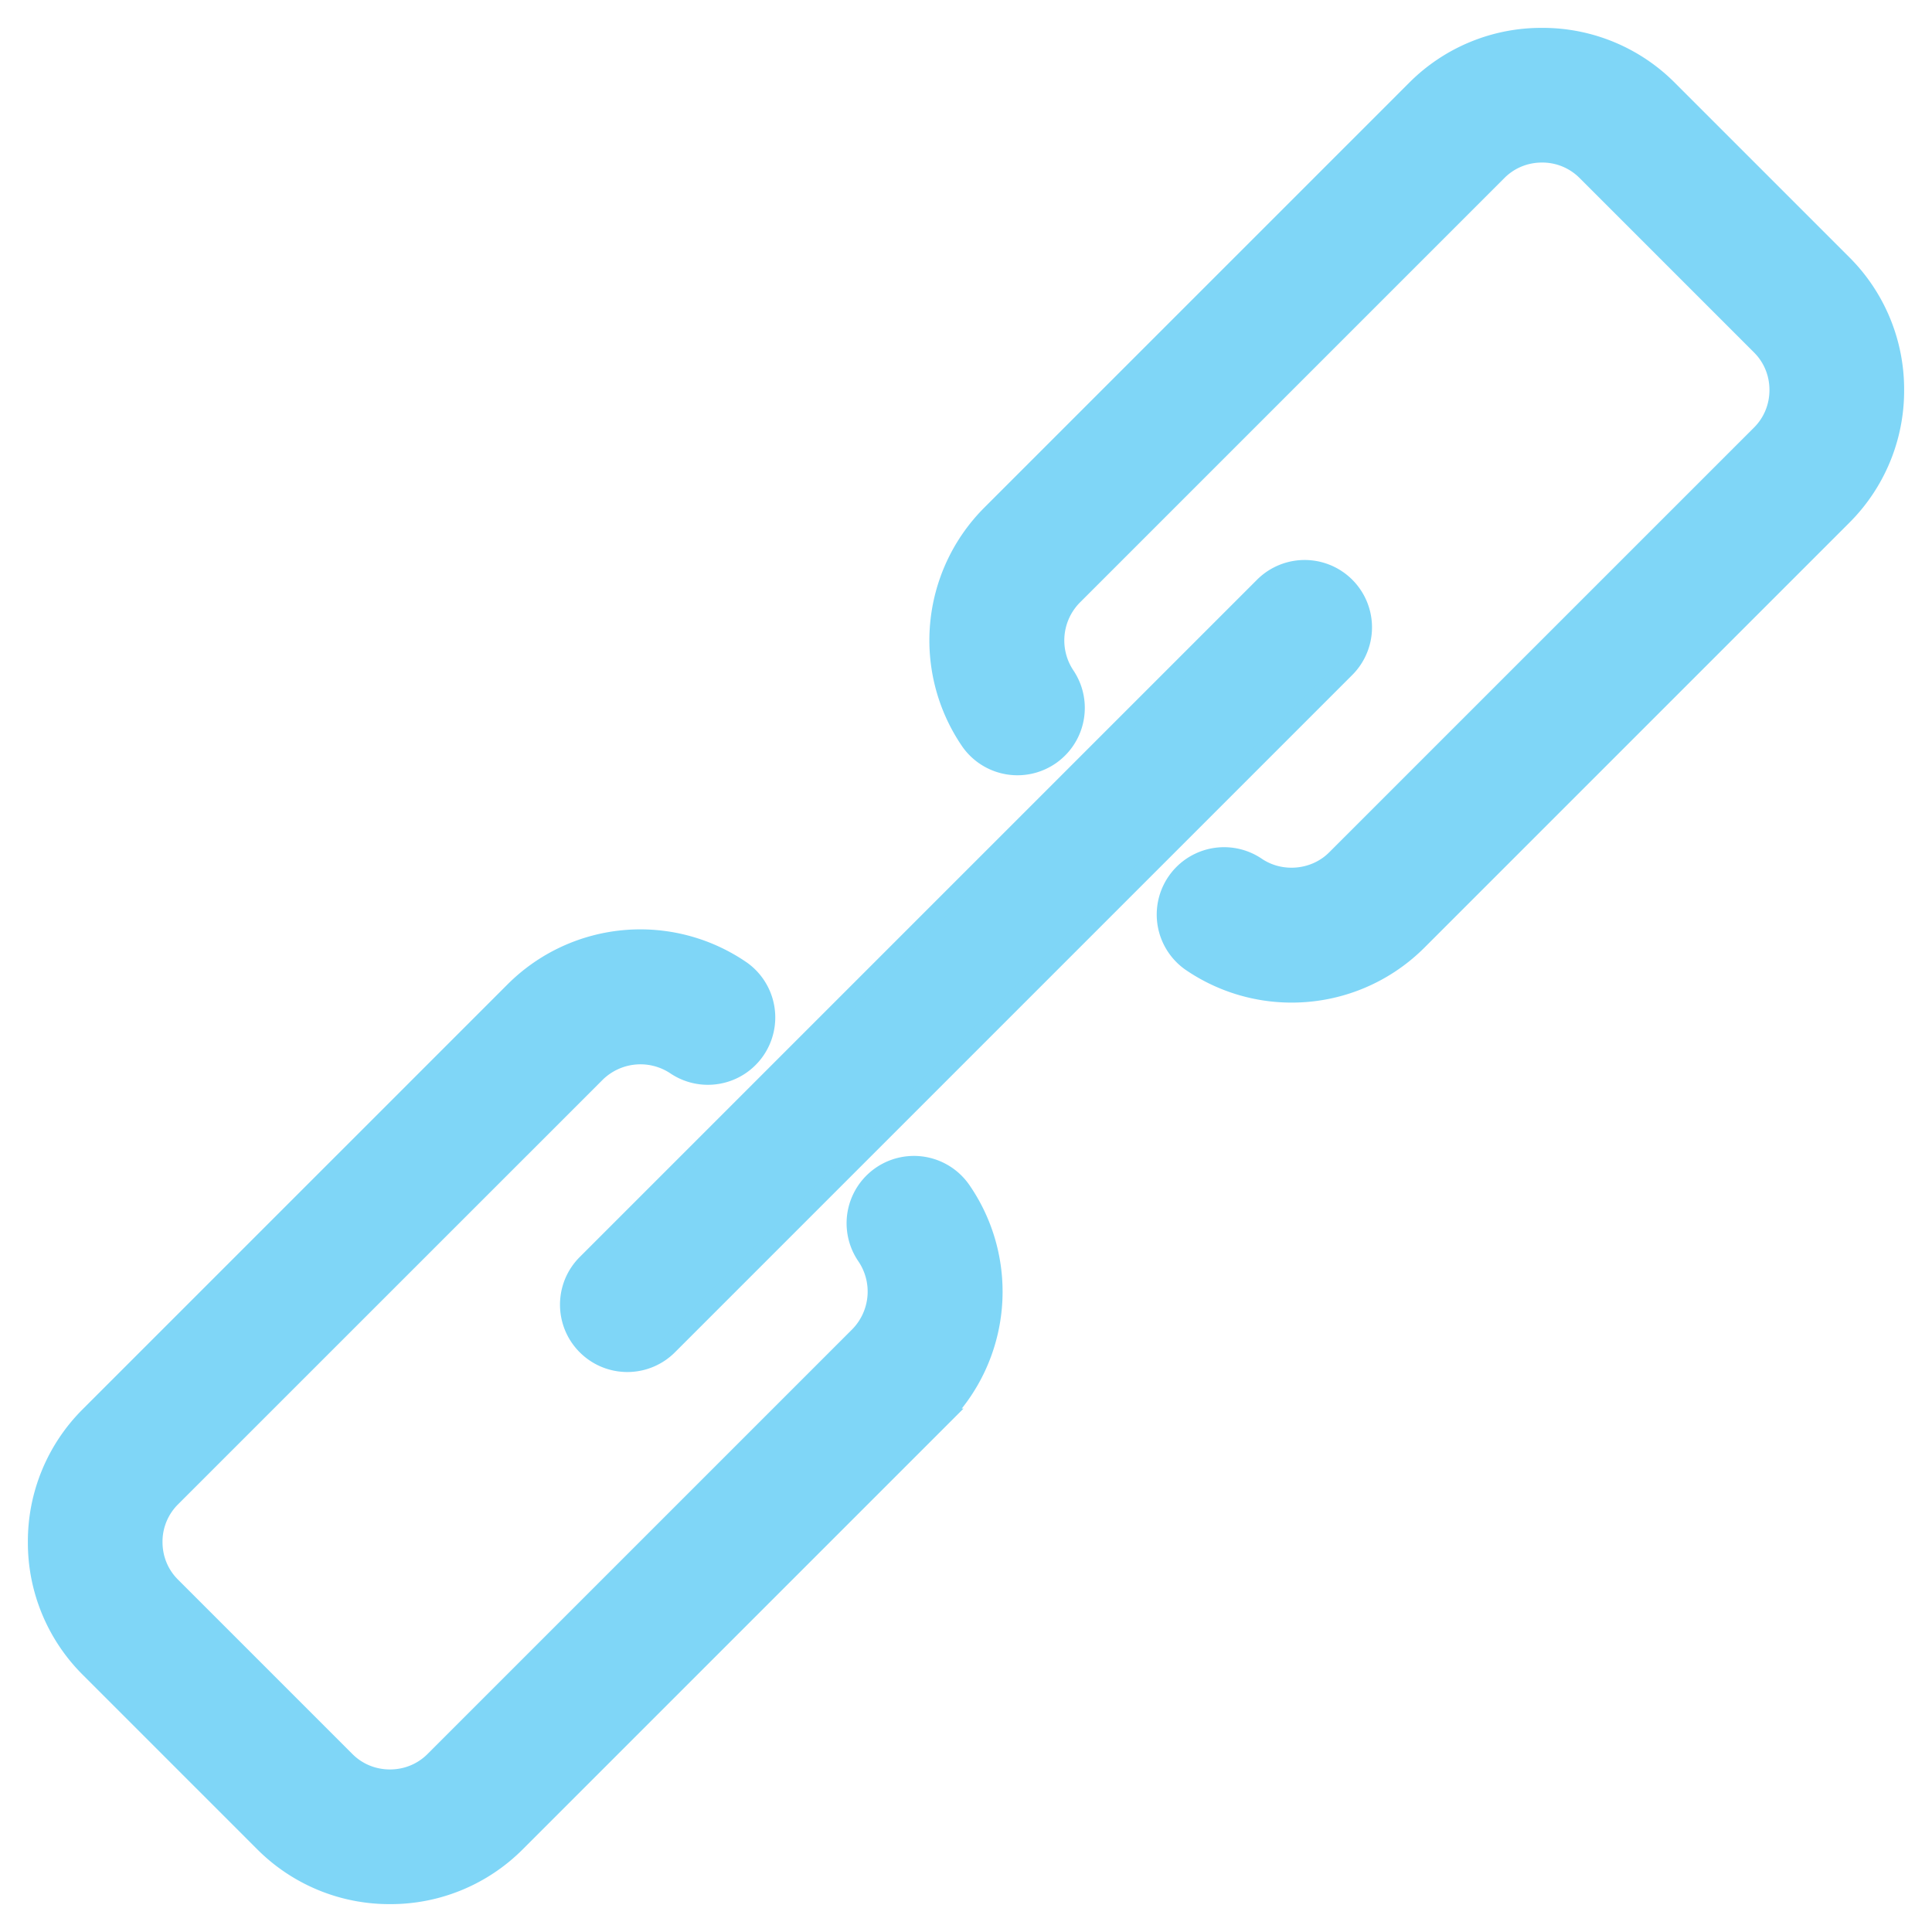 <svg xmlns="http://www.w3.org/2000/svg" width="52" height="52" viewBox="0 0 52 52"><g><g opacity=".5"><path fill="#00aeef" d="M15.78 36.22c-.61-.61-.61-1.6 0-2.21l18.23-18.23a1.562 1.562 0 1 1 2.21 2.21L17.99 36.22a1.558 1.558 0 0 1-1.105.458c-.4 0-.8-.153-1.105-.458zM49.597 7.1A4.77 4.77 0 0 1 51 10.497a4.77 4.77 0 0 1-1.403 3.397L38.162 25.329a4.796 4.796 0 0 1-3.398 1.406 4.796 4.796 0 0 1-2.726-.848 1.563 1.563 0 0 1 1.773-2.574c.657.453 1.578.37 2.14-.194l11.436-11.435c.315-.315.488-.736.488-1.187 0-.451-.173-.873-.488-1.187L42.69 4.613a1.666 1.666 0 0 0-1.187-.488c-.45 0-.872.173-1.187.488L28.881 16.048a1.701 1.701 0 0 0-.194 2.141 1.563 1.563 0 0 1-2.574 1.773 4.805 4.805 0 0 1 .558-6.124L38.106 2.403A4.77 4.77 0 0 1 41.503 1 4.77 4.77 0 0 1 44.9 2.403zM25.329 38.162L13.894 49.597A4.77 4.77 0 0 1 10.497 51 4.77 4.77 0 0 1 7.1 49.597L2.403 44.9A4.77 4.77 0 0 1 1 41.503a4.77 4.77 0 0 1 1.403-3.397l11.435-11.435a4.804 4.804 0 0 1 6.124-.558 1.563 1.563 0 0 1-1.773 2.574 1.701 1.701 0 0 0-2.14.194L4.612 40.316a1.666 1.666 0 0 0-.488 1.187c0 .451.173.873.488 1.187l4.697 4.697c.314.315.736.488 1.187.488.45 0 .872-.173 1.187-.488l11.435-11.435a1.701 1.701 0 0 0 .194-2.141 1.562 1.562 0 1 1 2.574-1.773 4.805 4.805 0 0 1-.558 6.124z"/><path fill="none" stroke="#00aeef" stroke-miterlimit="20" stroke-width=".5" d="M15.78 36.22c-.61-.61-.61-1.6 0-2.21l18.23-18.23a1.562 1.562 0 1 1 2.21 2.21L17.99 36.22a1.558 1.558 0 0 1-1.105.458c-.4 0-.8-.153-1.105-.458zM49.597 7.1A4.77 4.77 0 0 1 51 10.497a4.77 4.77 0 0 1-1.403 3.397L38.162 25.329a4.796 4.796 0 0 1-3.398 1.406 4.796 4.796 0 0 1-2.726-.848 1.563 1.563 0 0 1 1.773-2.574c.657.453 1.578.37 2.14-.194l11.436-11.435c.315-.315.488-.736.488-1.187 0-.451-.173-.873-.488-1.187L42.69 4.613a1.666 1.666 0 0 0-1.187-.488c-.45 0-.872.173-1.187.488L28.881 16.048a1.701 1.701 0 0 0-.194 2.141 1.563 1.563 0 0 1-2.574 1.773 4.805 4.805 0 0 1 .558-6.124L38.106 2.403A4.77 4.77 0 0 1 41.503 1 4.77 4.77 0 0 1 44.9 2.403zM25.329 38.162L13.894 49.597A4.77 4.77 0 0 1 10.497 51 4.77 4.77 0 0 1 7.1 49.597L2.403 44.9A4.77 4.77 0 0 1 1 41.503a4.77 4.77 0 0 1 1.403-3.397l11.435-11.435a4.804 4.804 0 0 1 6.124-.558 1.563 1.563 0 0 1-1.773 2.574 1.701 1.701 0 0 0-2.14.194L4.612 40.316a1.666 1.666 0 0 0-.488 1.187c0 .451.173.873.488 1.187l4.697 4.697c.314.315.736.488 1.187.488.45 0 .872-.173 1.187-.488l11.435-11.435a1.701 1.701 0 0 0 .194-2.141 1.562 1.562 0 1 1 2.574-1.773 4.805 4.805 0 0 1-.558 6.124z"/></g></g></svg>
